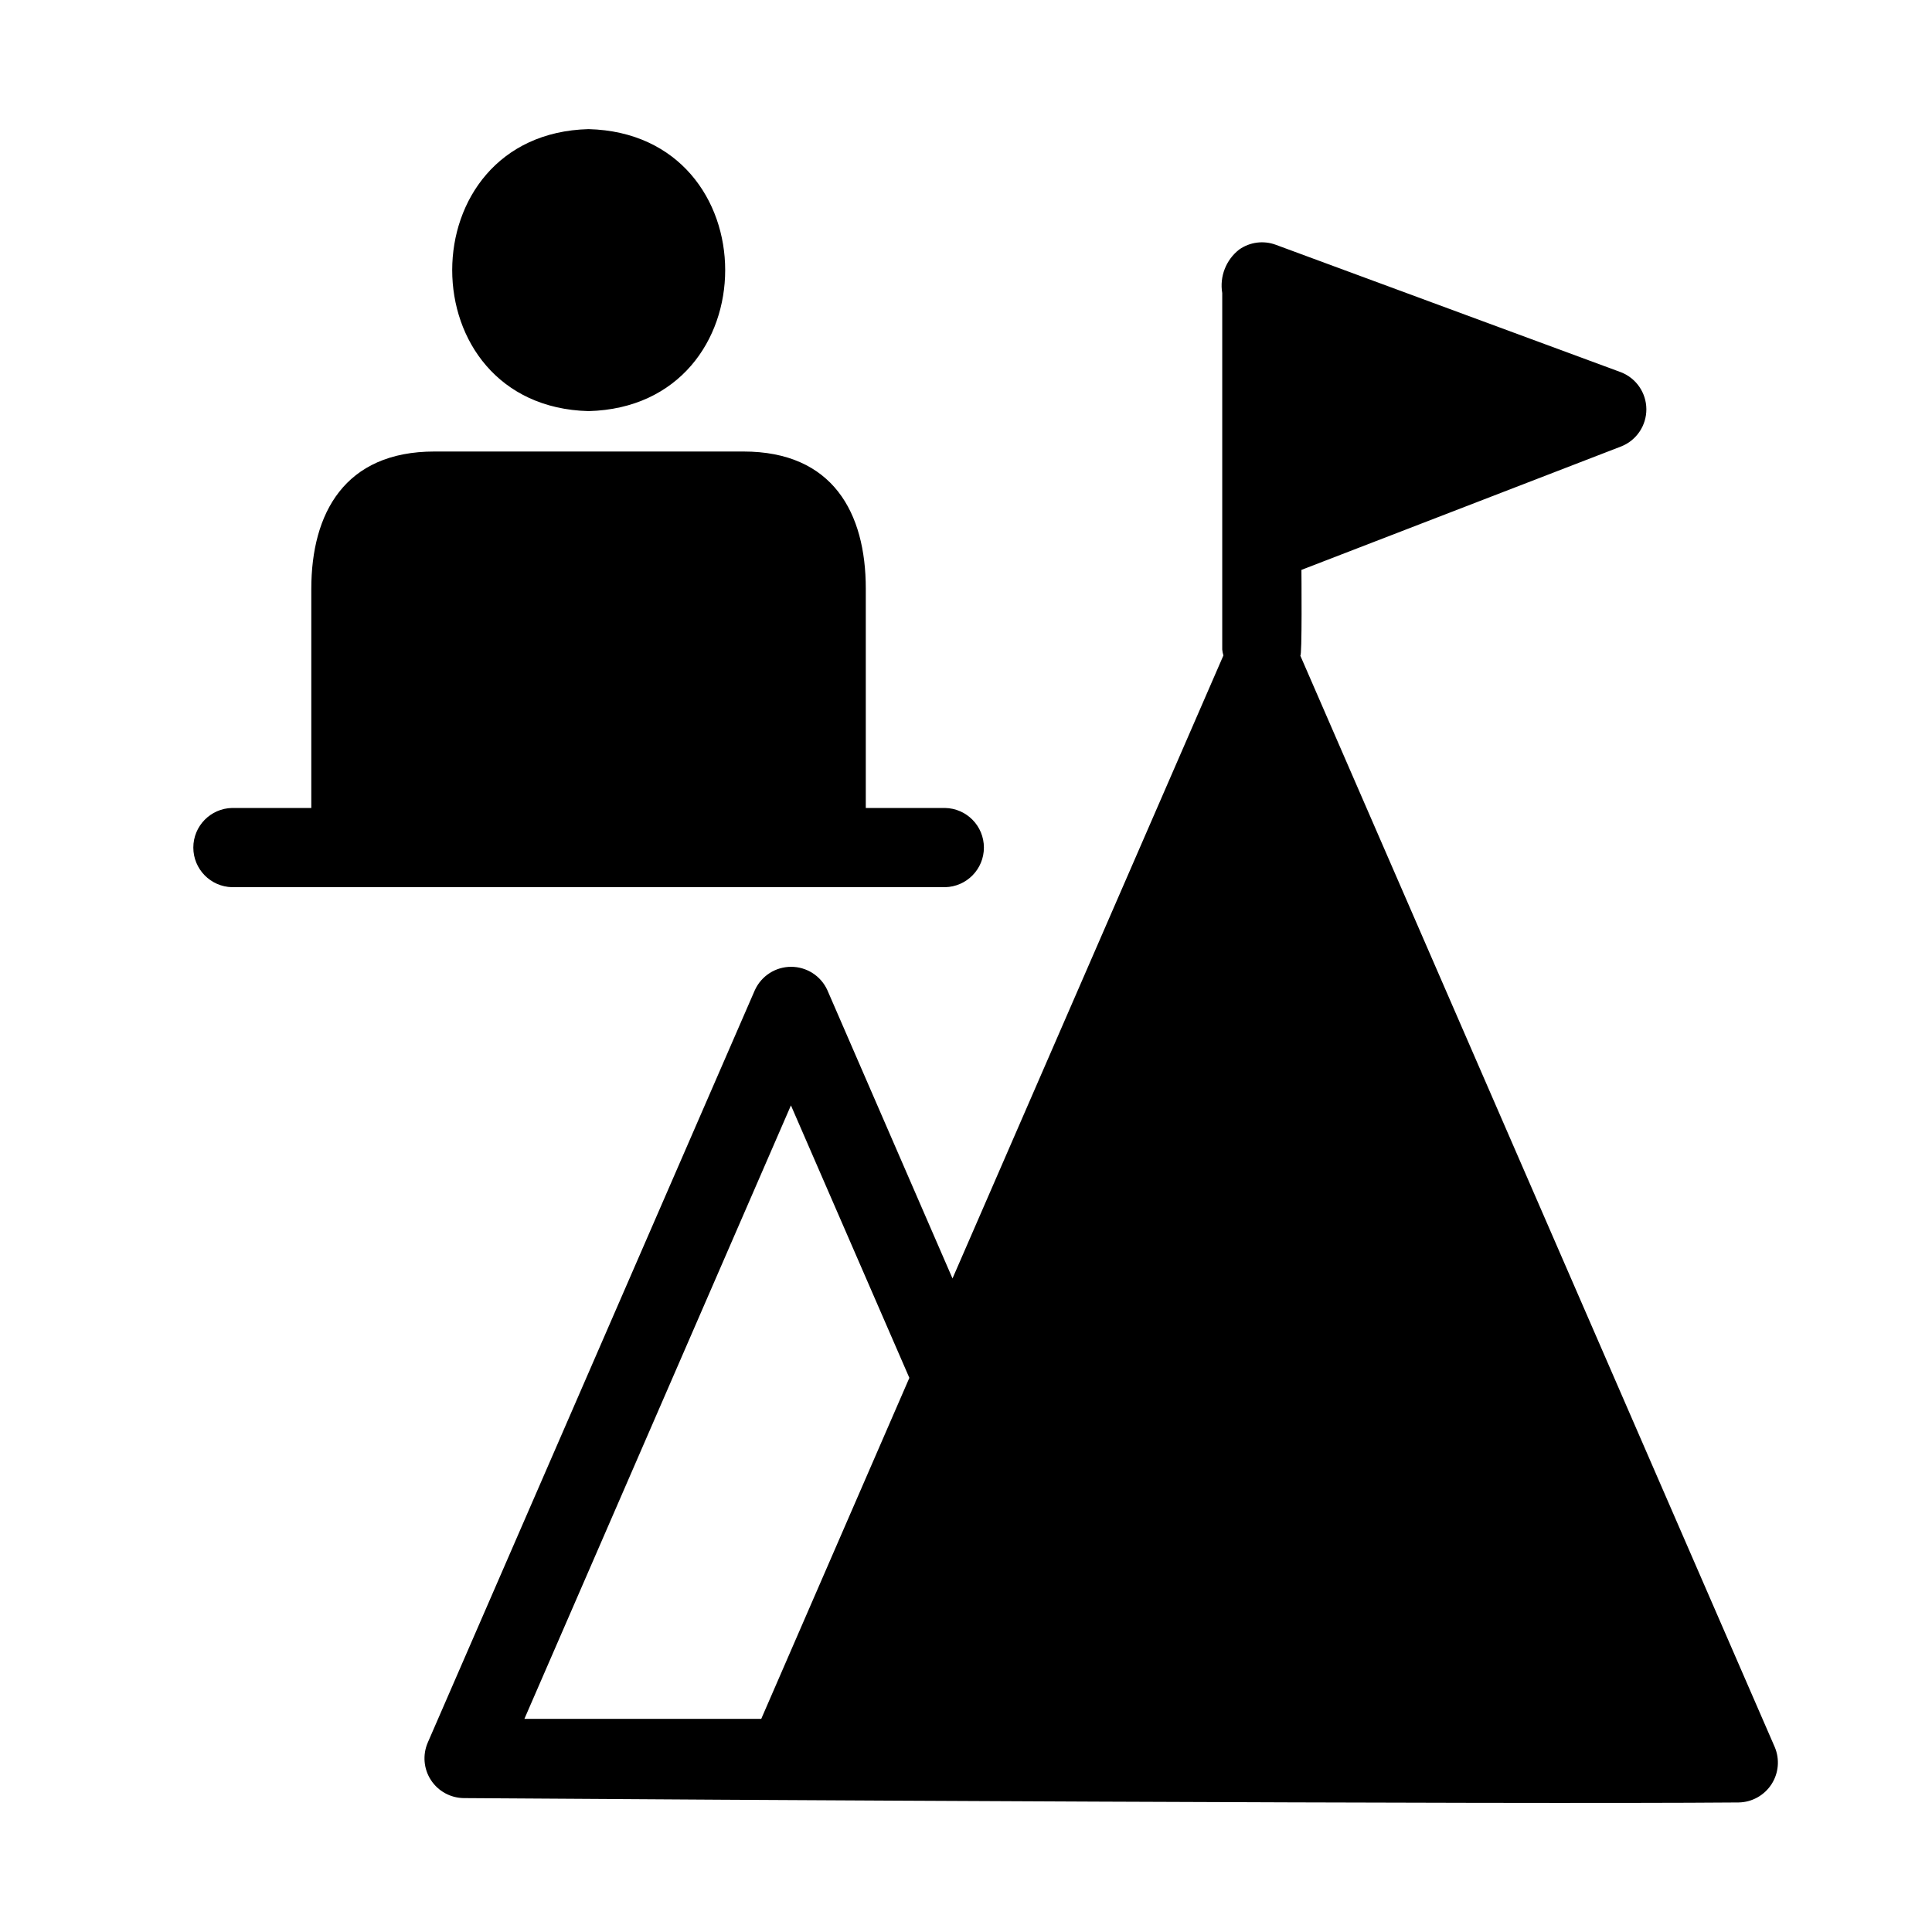 <?xml version="1.0" encoding="UTF-8"?>
<!-- Uploaded to: ICON Repo, www.iconrepo.com, Generator: ICON Repo Mixer Tools -->
<svg fill="#000000" width="800px" height="800px" version="1.1" viewBox="144 144 512 512" xmlns="http://www.w3.org/2000/svg">
 <path d="m299.97 178.22c48.281 1.258 48.281 73.473 0 74.73-48.176-1.258-48.176-73.473 0-74.73zm94.465 179.9h-20.992v-58.148c0-20.047-8.711-36.316-32.434-36.316h-81.867c-23.824 0-32.645 16.375-32.645 36.422v58.043h-20.992c-5.711 0.121-10.273 4.785-10.273 10.496 0 5.707 4.562 10.371 10.273 10.496h188.93c5.723-0.105 10.309-4.773 10.309-10.496 0-5.727-4.586-10.395-10.309-10.496zm210.34 263.55c-60.98 0.523-281.08-0.734-337.87-1.156-3.523-0.039-6.793-1.836-8.711-4.789-1.922-2.953-2.234-6.672-0.84-9.906l86.695-199.43v0.004c1.715-3.766 5.469-6.18 9.605-6.18 4.133 0 7.887 2.414 9.602 6.18l33.168 76.41 71.793-165.1c-0.156-0.516-0.262-1.043-0.312-1.578v-94.465 0.004c-0.734-4.387 1-8.82 4.512-11.547 2.816-1.977 6.426-2.445 9.656-1.258l91.527 33.797h-0.004c4.027 1.578 6.684 5.453 6.707 9.777 0.023 4.324-2.594 8.227-6.602 9.848l-84.809 32.746c0 0.211 0.211 23.617-0.316 22.672l125.74 289.27 0.004 0.004c1.375 3.234 1.047 6.941-0.867 9.887-1.914 2.945-5.172 4.75-8.684 4.809zm-259.04-22.148 39.254-90.371-31.383-72.211-70.637 162.58z"/>
</svg>